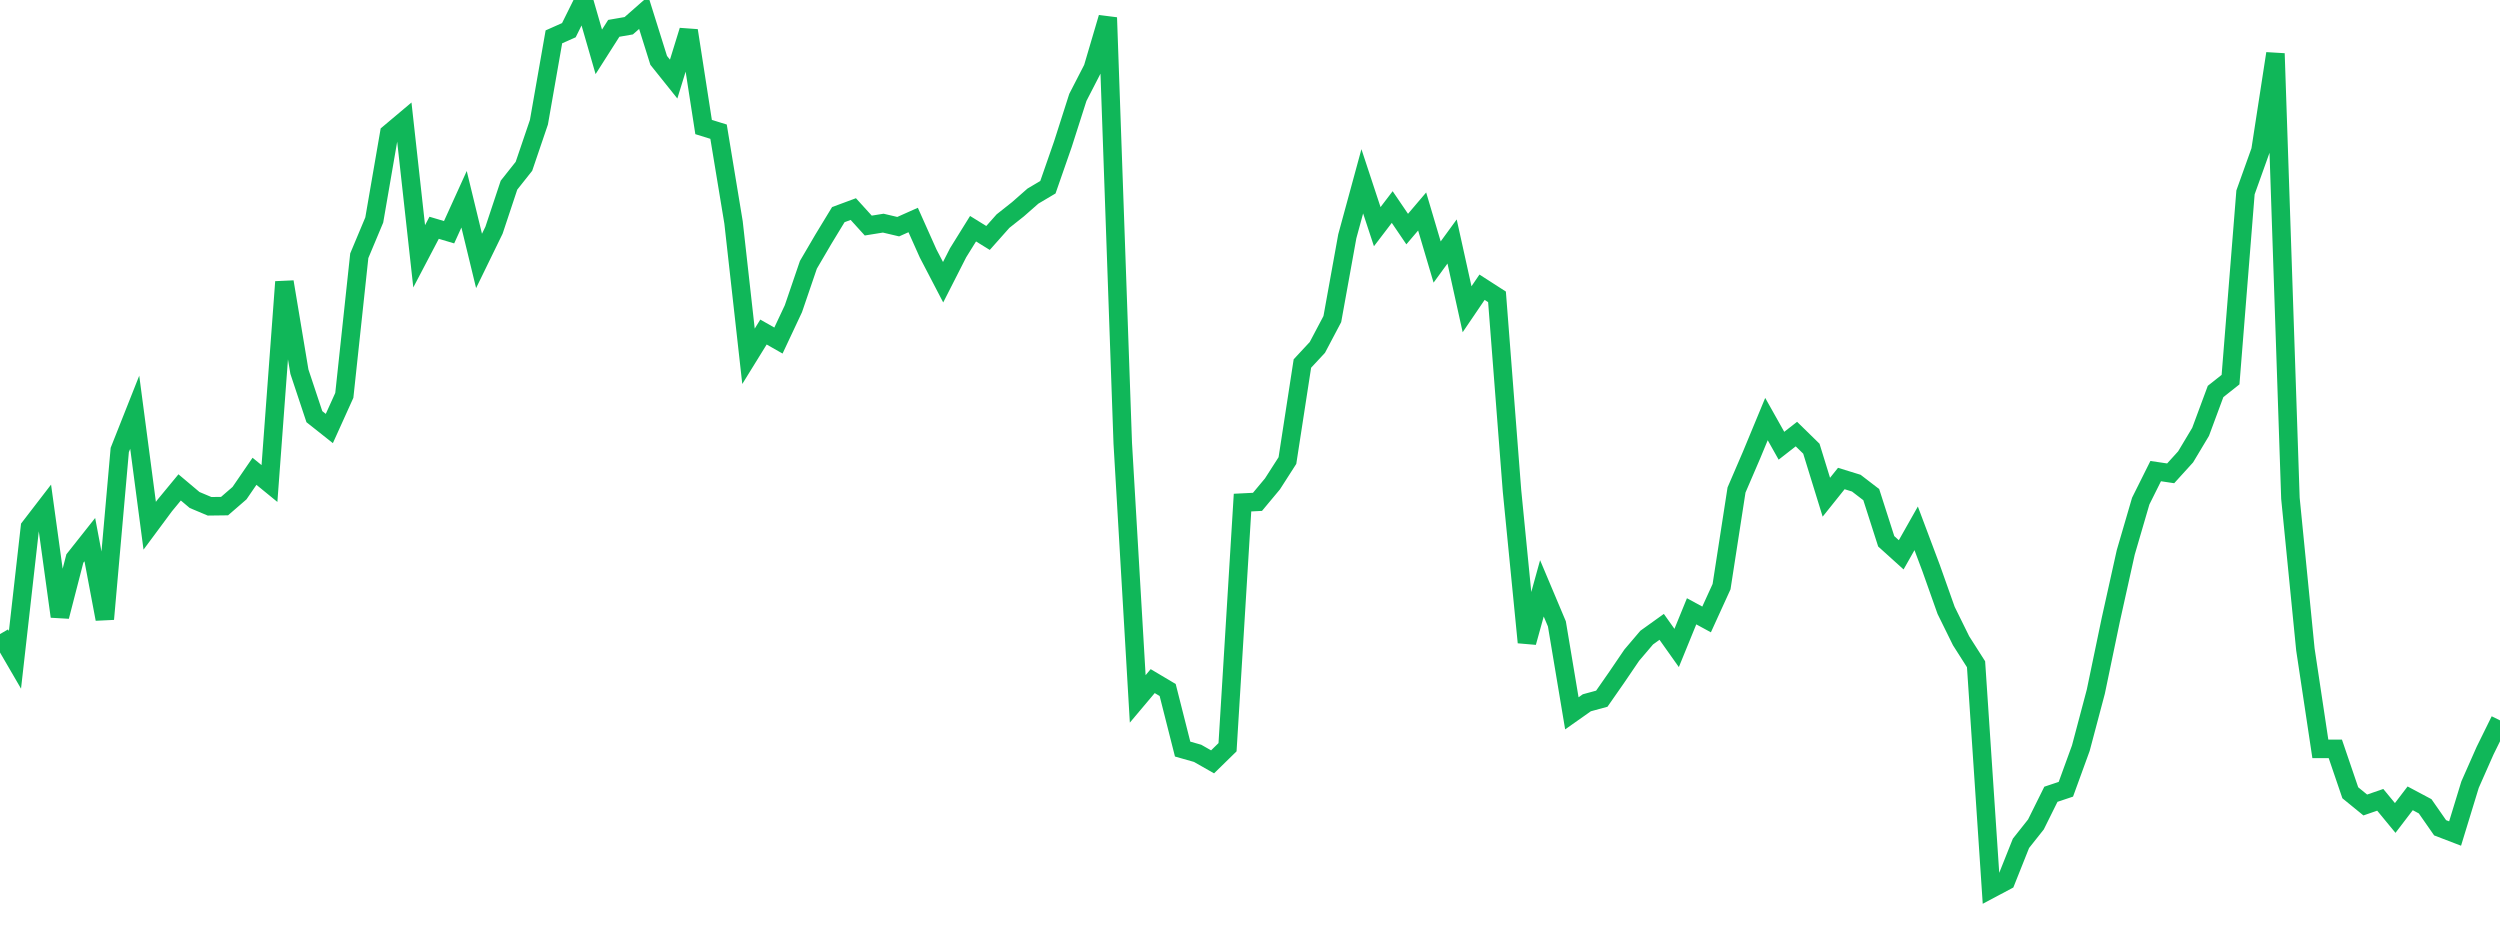 <?xml version="1.0" standalone="no"?>
<!DOCTYPE svg PUBLIC "-//W3C//DTD SVG 1.1//EN" "http://www.w3.org/Graphics/SVG/1.1/DTD/svg11.dtd">
<svg width="135" height="50" viewBox="0 0 135 50" preserveAspectRatio="none" class="sparkline" xmlns="http://www.w3.org/2000/svg"
xmlns:xlink="http://www.w3.org/1999/xlink"><path  class="sparkline--line" d="M 0 34.24 L 0 34.24 L 0.808 35.63 L 1.617 28.47 L 2.425 27.42 L 3.234 33.29 L 4.042 30.16 L 4.85 29.14 L 5.659 33.43 L 6.467 24.3 L 7.275 22.26 L 8.084 28.39 L 8.892 27.3 L 9.701 26.32 L 10.509 27 L 11.317 27.34 L 12.126 27.33 L 12.934 26.63 L 13.743 25.45 L 14.551 26.11 L 15.359 15.22 L 16.168 20.07 L 16.976 22.5 L 17.784 23.14 L 18.593 21.35 L 19.401 13.81 L 20.21 11.88 L 21.018 7.2 L 21.826 6.52 L 22.635 13.84 L 23.443 12.3 L 24.251 12.54 L 25.06 10.76 L 25.868 14.09 L 26.677 12.43 L 27.485 10 L 28.293 8.98 L 29.102 6.6 L 29.91 1.99 L 30.719 1.63 L 31.527 0 L 32.335 2.8 L 33.144 1.53 L 33.952 1.39 L 34.76 0.68 L 35.569 3.26 L 36.377 4.27 L 37.186 1.65 L 37.994 6.86 L 38.802 7.11 L 39.611 12.01 L 40.419 19.24 L 41.228 17.93 L 42.036 18.39 L 42.844 16.67 L 43.653 14.3 L 44.461 12.92 L 45.269 11.59 L 46.078 11.29 L 46.886 12.18 L 47.695 12.05 L 48.503 12.24 L 49.311 11.88 L 50.12 13.69 L 50.928 15.24 L 51.737 13.65 L 52.545 12.35 L 53.353 12.85 L 54.162 11.94 L 54.97 11.3 L 55.778 10.59 L 56.587 10.11 L 57.395 7.79 L 58.204 5.26 L 59.012 3.69 L 59.82 0.95 L 60.629 23.94 L 61.437 37.74 L 62.246 36.78 L 63.054 37.26 L 63.862 40.45 L 64.671 40.68 L 65.479 41.14 L 66.287 40.35 L 67.096 27.14 L 67.904 27.1 L 68.713 26.13 L 69.521 24.87 L 70.329 19.63 L 71.138 18.76 L 71.946 17.23 L 72.754 12.76 L 73.563 9.79 L 74.371 12.24 L 75.18 11.18 L 75.988 12.37 L 76.796 11.42 L 77.605 14.15 L 78.413 13.04 L 79.222 16.7 L 80.03 15.51 L 80.838 16.03 L 81.647 26.49 L 82.455 34.69 L 83.263 31.77 L 84.072 33.69 L 84.88 38.52 L 85.689 37.95 L 86.497 37.73 L 87.305 36.57 L 88.114 35.38 L 88.922 34.43 L 89.731 33.85 L 90.539 34.99 L 91.347 33.01 L 92.156 33.45 L 92.964 31.68 L 93.772 26.46 L 94.581 24.58 L 95.389 22.63 L 96.198 24.07 L 97.006 23.44 L 97.814 24.23 L 98.623 26.85 L 99.431 25.84 L 100.24 26.09 L 101.048 26.71 L 101.856 29.23 L 102.665 29.96 L 103.473 28.53 L 104.281 30.68 L 105.09 32.96 L 105.898 34.6 L 106.707 35.87 L 107.515 48 L 108.323 47.57 L 109.132 45.54 L 109.94 44.52 L 110.749 42.89 L 111.557 42.62 L 112.365 40.4 L 113.174 37.35 L 113.982 33.47 L 114.79 29.83 L 115.599 27.06 L 116.407 25.44 L 117.216 25.56 L 118.024 24.67 L 118.832 23.32 L 119.641 21.14 L 120.449 20.5 L 121.257 10.39 L 122.066 8.13 L 122.874 2.89 L 123.683 26.91 L 124.491 35.07 L 125.299 40.44 L 126.108 40.44 L 126.916 42.81 L 127.725 43.47 L 128.533 43.19 L 129.341 44.17 L 130.15 43.11 L 130.958 43.54 L 131.766 44.7 L 132.575 45.01 L 133.383 42.37 L 134.192 40.54 L 135 38.9" fill="none" stroke-width="1" stroke="#10b759"></path></svg>